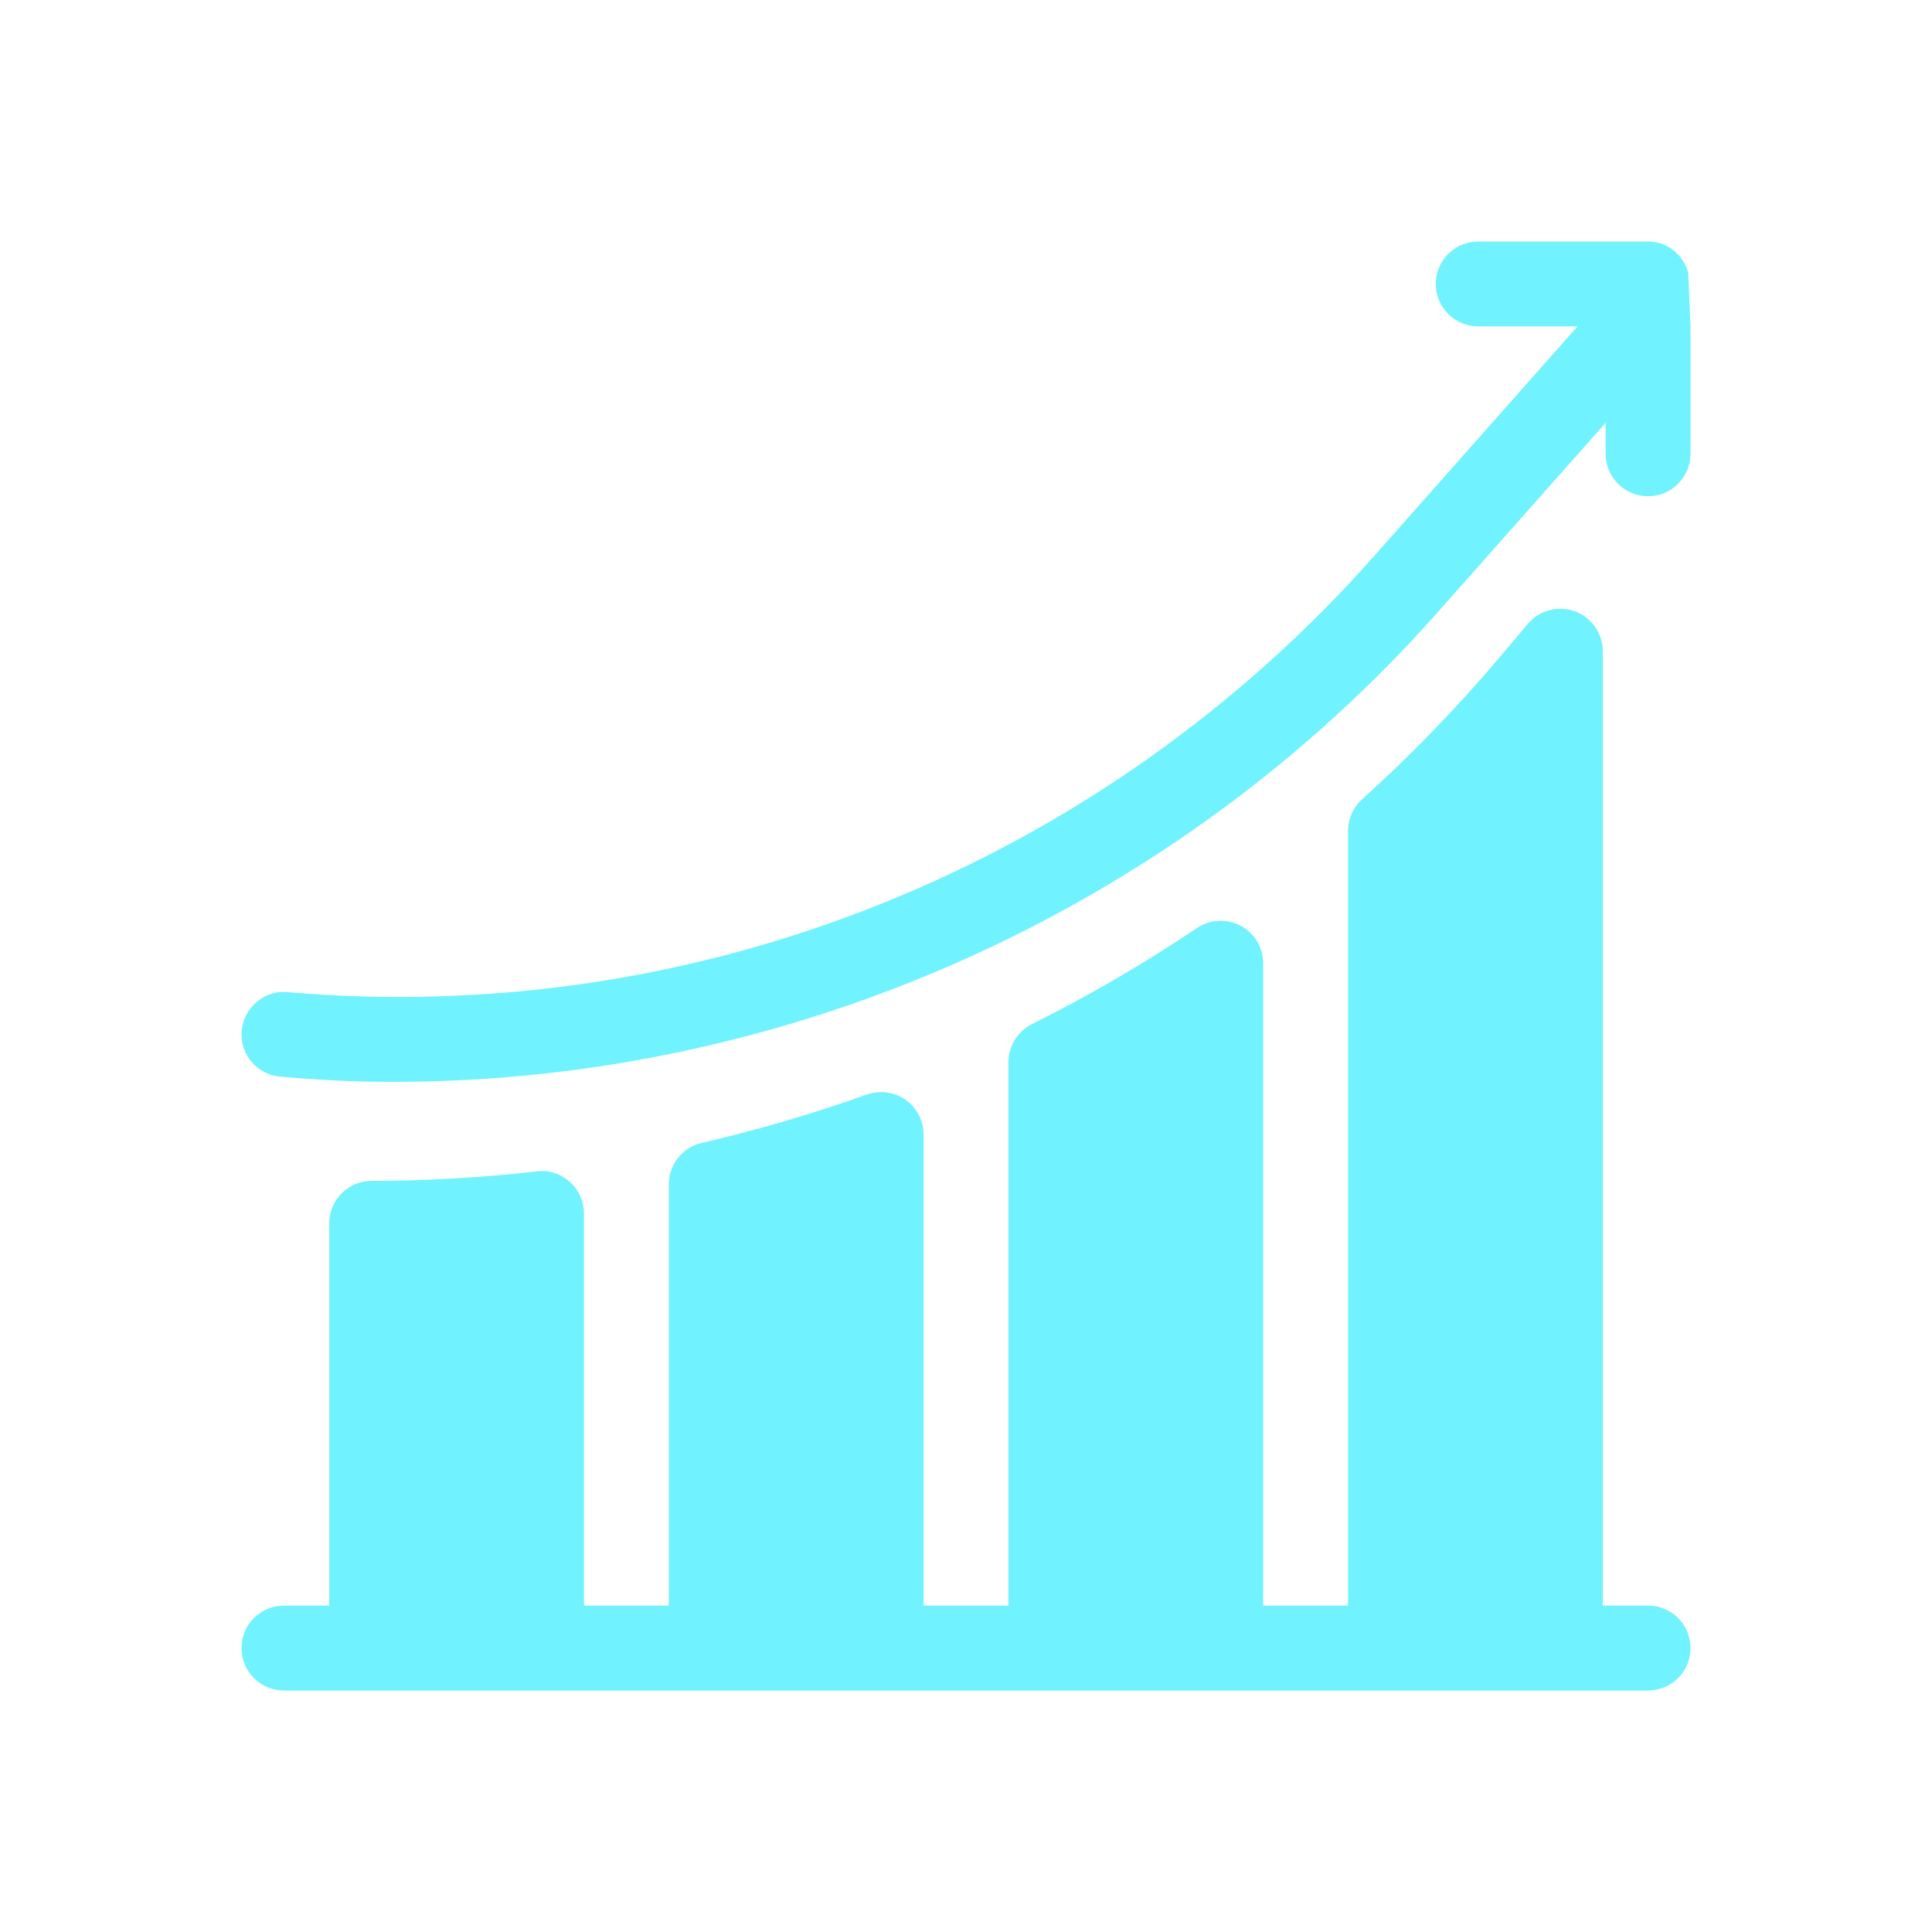 <svg width="32" height="32" viewBox="0 0 32 32" fill="none" xmlns="http://www.w3.org/2000/svg">
<path d="M27.962 4.515C27.878 4.22 27.619 4 27.297 4H24.484C24.096 4 23.781 4.314 23.781 4.703C23.781 5.092 24.096 5.406 24.484 5.406H26.129L22.771 9.197C18.244 14.318 11.582 17.025 4.763 16.433C4.389 16.393 4.036 16.685 4.003 17.073C3.969 17.459 4.255 17.8 4.643 17.833C5.3 17.89 5.855 17.919 6.511 17.919C13.082 17.919 19.44 15.087 23.824 10.128L26.594 7.003V7.516C26.594 7.904 26.908 8.219 27.297 8.219C27.686 8.219 28 7.904 28 7.516V5.397L27.962 4.515Z" fill="#70F2FF"/>
<path d="M27.297 26.594H26.547V10.786C26.547 10.49 26.362 10.227 26.085 10.125C25.808 10.025 25.497 10.107 25.306 10.332L24.874 10.845C24.16 11.693 23.382 12.498 22.561 13.238C22.413 13.371 22.328 13.561 22.328 13.76V26.594H20.922V15.954C20.922 15.694 20.778 15.456 20.55 15.333C20.321 15.213 20.042 15.225 19.827 15.37C18.954 15.957 18.034 16.492 17.092 16.963C16.854 17.082 16.703 17.326 16.703 17.592V26.594H15.297V18.791C15.297 18.563 15.186 18.348 14.999 18.216C14.813 18.085 14.572 18.054 14.357 18.129C13.466 18.447 12.546 18.717 11.623 18.93C11.304 19.004 11.078 19.288 11.078 19.615V26.594H9.672V20.1C9.672 19.899 9.586 19.709 9.437 19.575C9.287 19.442 9.083 19.374 8.889 19.402C7.987 19.505 7.067 19.558 6.156 19.559C5.768 19.56 5.453 19.874 5.453 20.262V26.594H4.703C4.314 26.594 4 26.908 4 27.297C4 27.686 4.314 28 4.703 28H27.297C27.686 28 28 27.686 28 27.297C28 26.908 27.686 26.594 27.297 26.594Z" fill="#70F2FF"/>
</svg>

